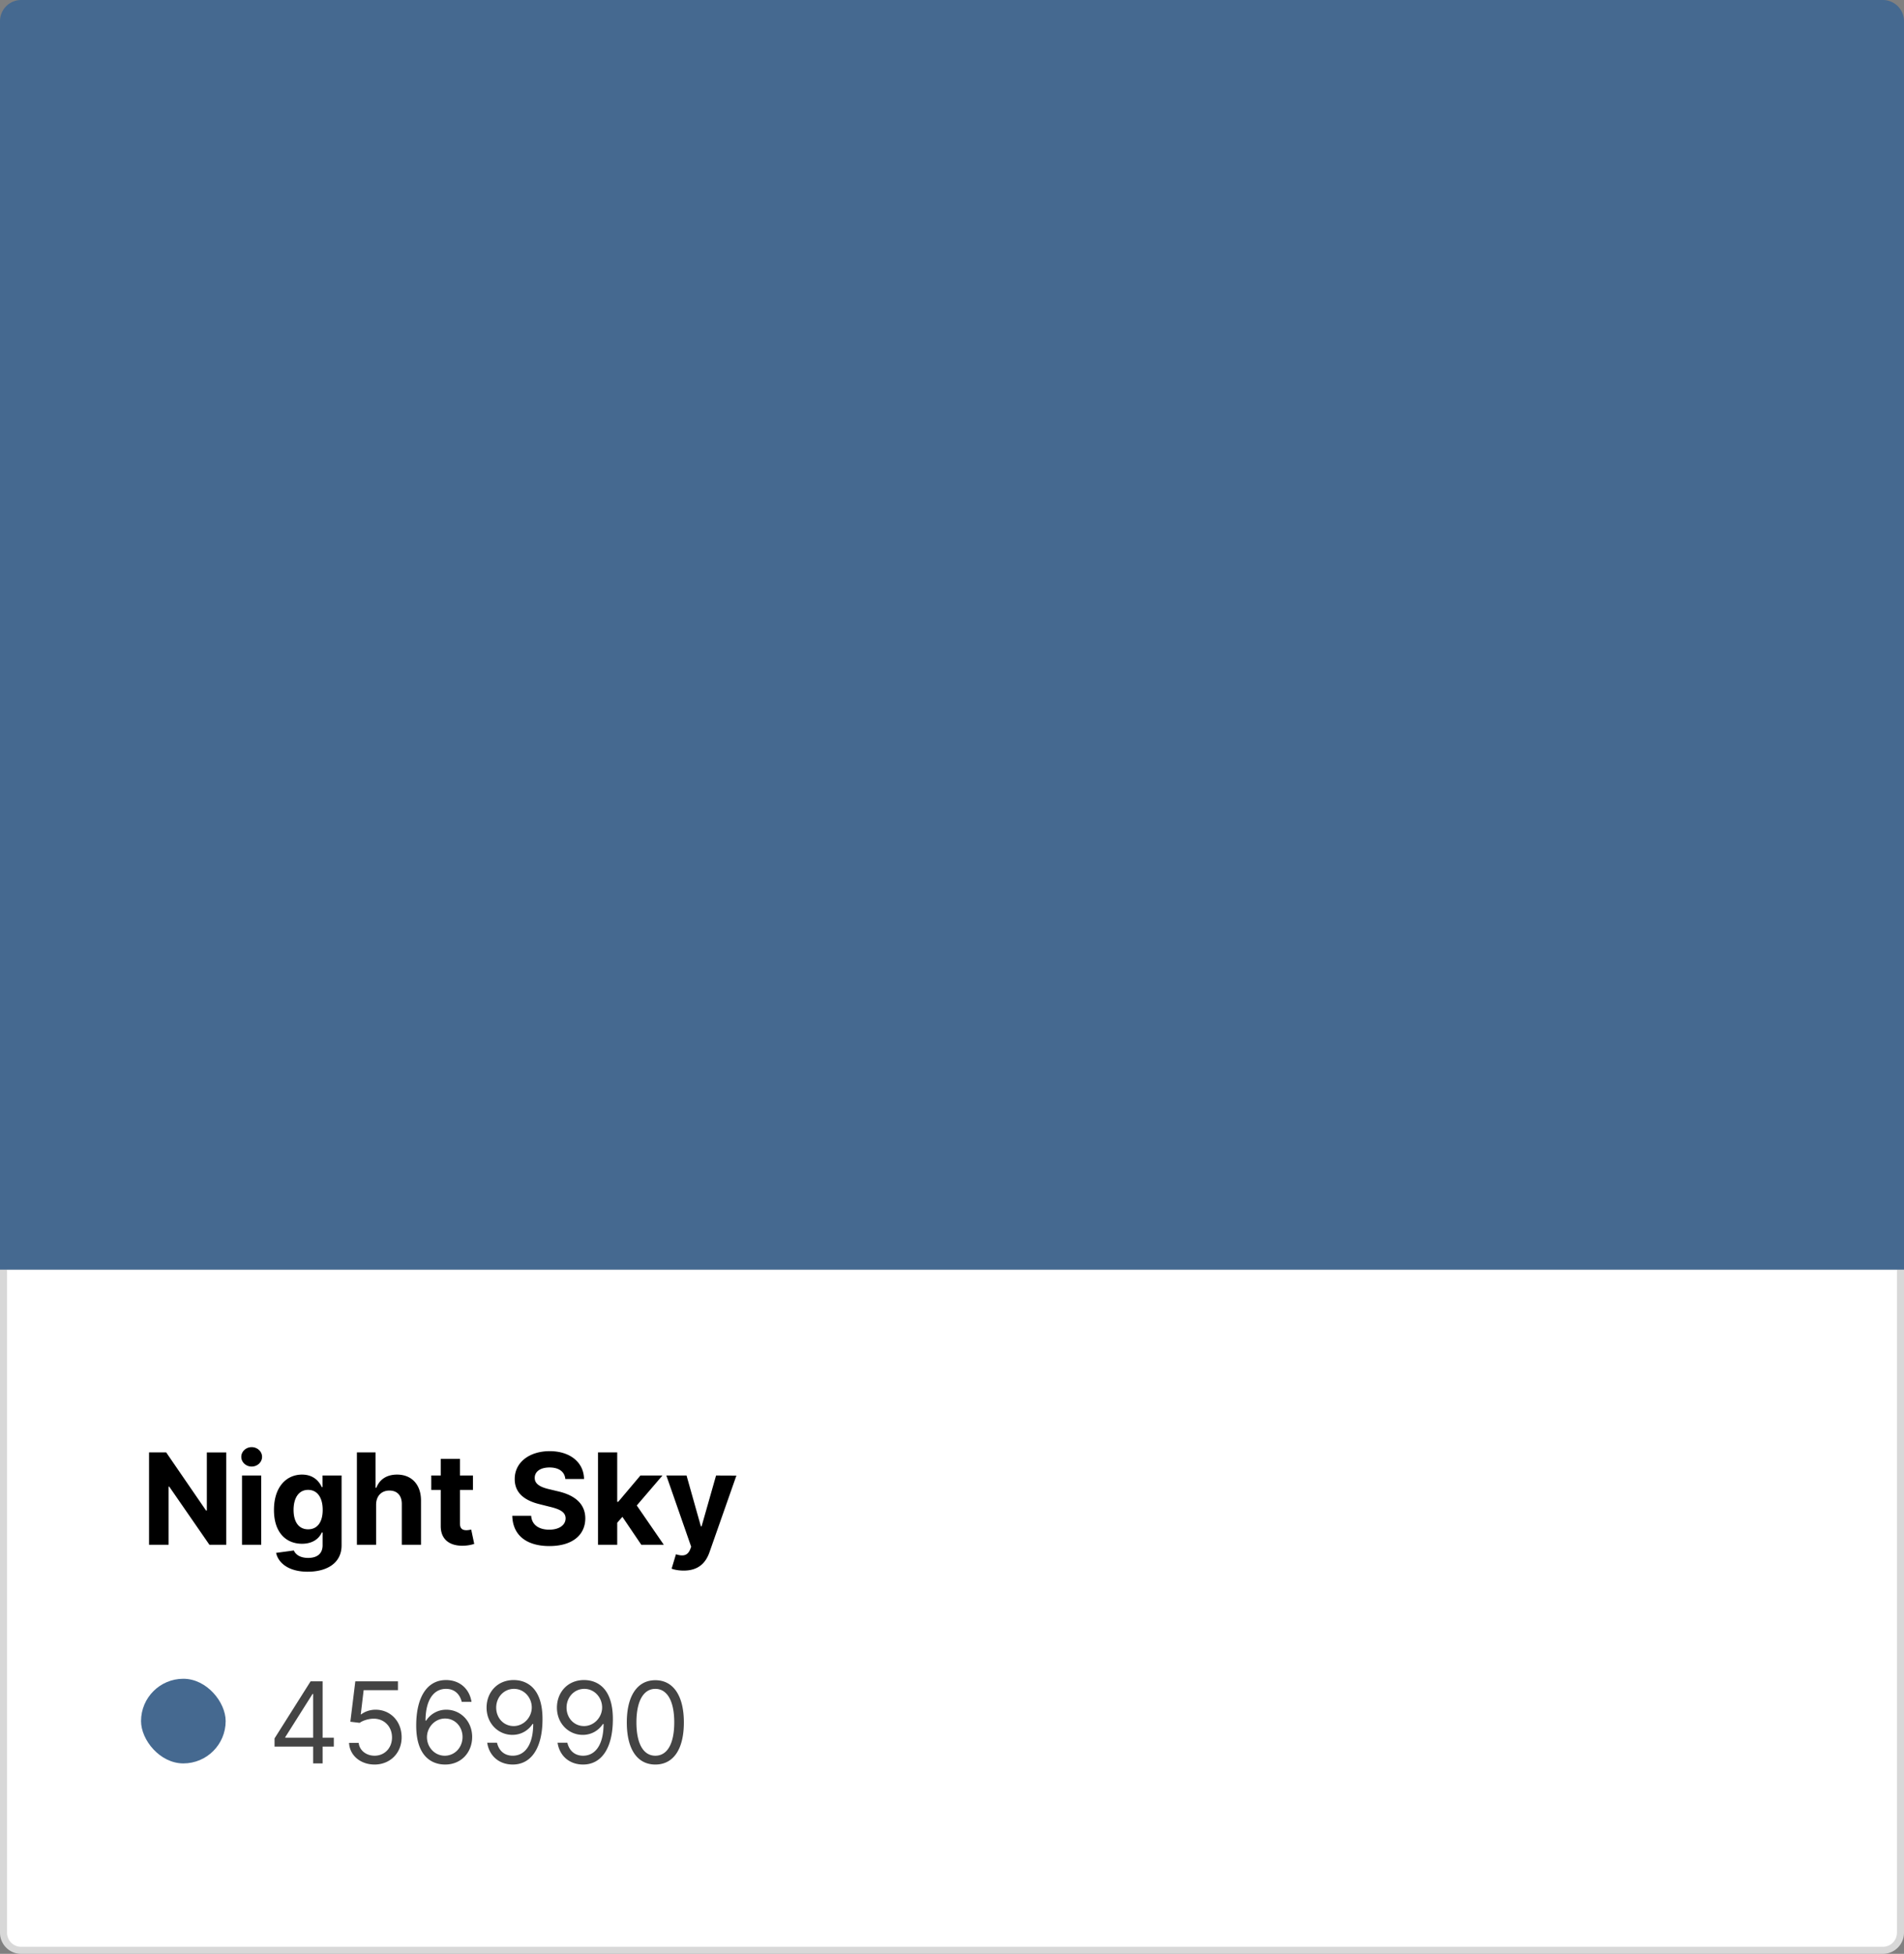 <svg viewBox="0 0 270 277" version="1.1" xmlns="http://www.w3.org/2000/svg">
  <rect x="0" y="0" width="270" height="277" fill="#808080" stroke="none"/>
  <g stroke="none" stroke-width="1" fill="none" fill-rule="evenodd">
    <path d="M269.5 179.5V274c0 .69-.28 1.315-.732 1.768a2.492 2.492 0 01-1.768.732h0H3c-.69 0-1.315-.28-1.768-.732A2.492 2.492 0 01.5 274h0v-94.5h269z" stroke="#D8D8D8" fill="#FFF"/>
    <path d="M23.906 219v-8.24H24l5.696 8.24h2.39v-13.09h-2.755v8.232h-.115l-5.65-8.233h-2.43V219h2.769zm11.78-11.084c.812 0 1.477-.62 1.477-1.38 0-.755-.665-1.375-1.477-1.375-.805 0-1.47.62-1.47 1.375 0 .76.665 1.38 1.47 1.38zM37.041 219v-9.818h-2.723V219h2.723zm6.597 3.822c2.806 0 4.8-1.278 4.8-3.726v-9.914h-2.704v1.649h-.102c-.364-.799-1.163-1.777-2.806-1.777-2.154 0-3.976 1.675-3.976 5.018 0 3.266 1.77 4.787 3.982 4.787 1.566 0 2.442-.786 2.8-1.598h.115v1.797c0 1.284-.863 1.808-2.045 1.808-1.202 0-1.81-.524-2.033-1.054l-2.518.339c.326 1.483 1.84 2.671 4.487 2.671zm.057-6.008c-1.336 0-2.064-1.061-2.064-2.755 0-1.668.716-2.838 2.064-2.838 1.323 0 2.065 1.118 2.065 2.838 0 1.732-.754 2.755-2.065 2.755zm9.64 2.186v-5.676c.006-1.266.78-2.007 1.892-2.007 1.105 0 1.757.71 1.751 1.917V219h2.723v-6.251c.006-2.302-1.349-3.695-3.394-3.695-1.49 0-2.487.703-2.934 1.86h-.115v-5.005h-2.646V219h2.723zm12.438.134a5.297 5.297 0 001.477-.255l-.428-2.027c-.135.026-.422.09-.678.09-.543 0-.92-.205-.92-.959v-4.756h1.847v-2.045h-1.847v-2.352H62.5v2.352h-1.343v2.045h1.343v5.114c-.013 1.924 1.297 2.876 3.272 2.793zm12.145.051c3.196 0 5.076-1.527 5.082-3.924-.006-2.18-1.65-3.337-3.925-3.848l-1.176-.282c-1.138-.262-2.09-.684-2.07-1.623 0-.844.747-1.464 2.102-1.464 1.323 0 2.135.6 2.237 1.63h2.653c-.038-2.333-1.956-3.944-4.87-3.944-2.87 0-4.974 1.585-4.96 3.963-.007 1.93 1.354 3.036 3.566 3.567l1.425.358c1.426.345 2.218.754 2.225 1.636-.007.96-.914 1.611-2.32 1.611-1.439 0-2.474-.665-2.564-1.975h-2.678c.07 2.832 2.096 4.295 5.273 4.295zm9.608-.185v-3.12l.735-.837L90.939 219h3.19l-3.83-5.567 3.644-4.251h-3.126l-3.144 3.726h-.147v-6.999h-2.723V219h2.723zm9.428 3.663c2.026 0 3.106-1.03 3.656-2.602l3.816-10.866-2.883-.013-2.052 7.21h-.102l-2.032-7.21h-2.864l3.522 10.1-.16.415c-.383.888-1.042.952-2 .652l-.614 2.039c.39.16 1.022.275 1.713.275z" fill="#000" fill-rule="nonzero"/>
    <g transform="translate(20 231)" fill-rule="nonzero">
      <path d="M25.75 19v-2.386h1.59v-1.25h-1.59v-8h-1.705l-5.113 8.09v1.16h5.477V19h1.341zm-1.34-3.636h-3.955v-.091l3.863-6.114h.091v6.205zm8.704 3.795c2.216 0 3.84-1.636 3.84-3.864 0-2.255-1.568-3.909-3.704-3.909-.784 0-1.545.279-2.023.66h-.068l.41-3.432h4.863v-1.25h-6.046l-.704 5.727L31 13.25c.483-.347 1.307-.597 2.023-.59 1.483.01 2.568 1.135 2.568 2.658 0 1.495-1.046 2.591-2.477 2.591-1.194 0-2.142-.767-2.25-1.818H29.5c.085 1.773 1.614 3.068 3.614 3.068zm9.954 0c2.352.028 3.887-1.744 3.887-3.909 0-2.25-1.665-3.864-3.66-3.864a3.382 3.382 0 00-2.863 1.546h-.091c.006-2.858 1.108-4.5 2.909-4.5 1.227 0 1.966.773 2.227 1.84h1.387c-.284-1.829-1.66-3.09-3.614-3.09-2.62 0-4.227 2.318-4.227 6.454 0 4.302 2.136 5.5 4.045 5.523zm0-1.25c-1.46 0-2.528-1.244-2.523-2.636.006-1.392 1.125-2.637 2.569-2.637 1.426 0 2.477 1.17 2.477 2.614 0 1.477-1.097 2.66-2.523 2.66zm9.637 1.25c2.613 0 4.227-2.318 4.227-6.454 0-4.296-2.137-5.5-4.046-5.523C50.523 7.159 49 8.932 49 11.09c0 2.25 1.66 3.864 3.66 3.864 1.204 0 2.226-.591 2.863-1.546h.09c0 2.864-1.113 4.5-2.908 4.5-1.228 0-1.978-.773-2.228-1.84h-1.386c.273 1.84 1.659 3.09 3.614 3.09zm.136-5.454c-1.432 0-2.477-1.16-2.477-2.614 0-1.477 1.09-2.66 2.522-2.66 1.455 0 2.523 1.25 2.523 2.637s-1.136 2.637-2.568 2.637zm9.84 5.454c2.614 0 4.228-2.318 4.228-6.454 0-4.296-2.136-5.5-4.045-5.523-2.364-.023-3.887 1.75-3.887 3.909 0 2.25 1.66 3.864 3.66 3.864 1.204 0 2.227-.591 2.863-1.546h.09c0 2.864-1.113 4.5-2.908 4.5-1.227 0-1.977-.773-2.227-1.84h-1.387c.273 1.84 1.66 3.09 3.614 3.09zm.137-5.454c-1.432 0-2.477-1.16-2.477-2.614 0-1.477 1.09-2.66 2.523-2.66 1.454 0 2.522 1.25 2.522 2.637s-1.136 2.637-2.568 2.637zm10.114 5.454c2.568 0 4.045-2.176 4.045-5.977 0-3.773-1.5-5.977-4.045-5.977-2.546 0-4.046 2.204-4.046 5.977 0 3.801 1.478 5.977 4.046 5.977zm0-1.25c-1.693 0-2.682-1.699-2.682-4.727 0-3.023 1-4.75 2.682-4.75s2.682 1.727 2.682 4.75c0 3.028-.989 4.727-2.682 4.727z" fill="#444"/>
      <rect fill="#456990" x="0" y="7" width="12" height="12" rx="6"/>
    </g>
    <path d="M3 0h264a3 3 0 013 3v177H0V3a3 3 0 013-3z" fill="#456990" fill-rule="nonzero"/>
  </g>
</svg>
